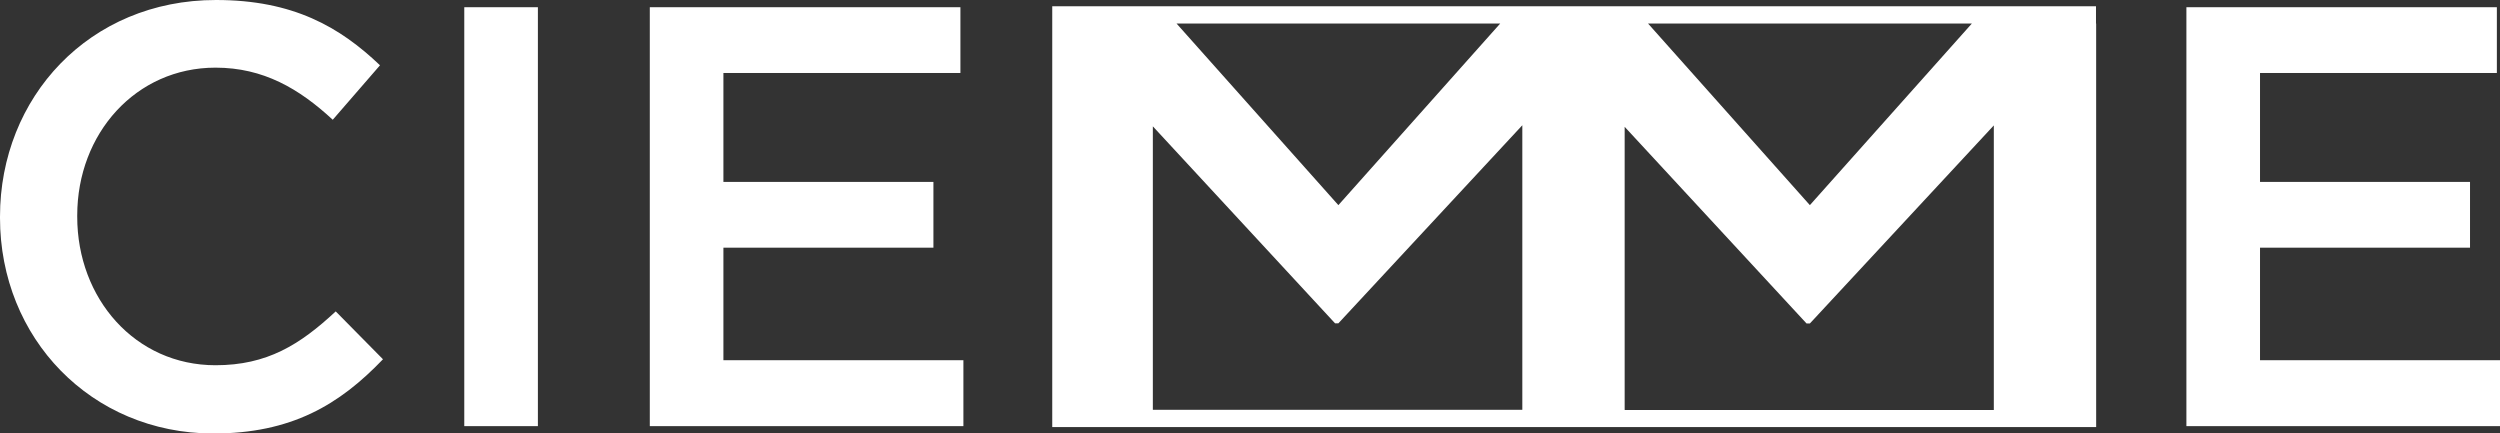 <?xml version="1.0" encoding="UTF-8"?><svg id="Livello_2" xmlns="http://www.w3.org/2000/svg" viewBox="0 0 159.28 27.6"><rect x="0" y="0" width="159.28" height="27.6" fill="#333333" stroke="none"/><defs><style>.cls-1{fill:#fff;}</style></defs><g id="footer"><path class="cls-1" d="m0,13.88v-.08C0,6.21,5.68,0,13.76,0c4.92,0,7.89,1.72,10.45,4.16l-3.01,3.47c-2.14-1.98-4.42-3.32-7.47-3.32-5.07,0-8.81,4.19-8.81,9.42v.08c0,5.22,3.7,9.46,8.81,9.46,3.28,0,5.37-1.3,7.66-3.43l3.01,3.05c-2.78,2.9-5.83,4.73-10.83,4.73C5.8,27.6,0,21.54,0,13.88"/><rect class="cls-1" x="29.58" y=".46" width="4.69" height="26.69"/><polygon class="cls-1" points="41.4 .46 61.19 .46 61.19 4.65 46.09 4.65 46.09 11.59 59.47 11.59 59.47 15.78 46.09 15.78 46.09 22.95 61.38 22.95 61.38 27.15 41.4 27.15 41.4 .46"/><polygon class="cls-1" points="139.3 .46 159.08 .46 159.08 4.65 143.99 4.65 143.99 11.59 157.37 11.59 157.37 15.78 143.99 15.78 143.99 22.95 159.28 22.95 159.28 27.15 139.3 27.15 139.3 .46"/><path class="cls-1" d="m133.54,1.5V.4h0s-6.94,0-6.94,0h0s-22.58,0-22.58,0h0s-.51,0-.51,0h-6.95s-22.58,0-22.58,0h0s-6.94,0-6.94,0h0s0,0,0,0v1.1h0v24.61h0v1.1h66.51v-1.1h0V1.5h0Zm-37.96,0l-10.31,11.57-10.31-11.57h20.63Zm-22.13,24.61V8.05l11.61,12.55h.21l11.72-12.62v18.13h-23.54Zm30.06,0V8.08l11.59,12.53h.21l11.72-12.62v18.13h-23.51Zm11.8-13.04l-10.31-11.57h20.63l-10.32,11.57Z"/></g></svg>